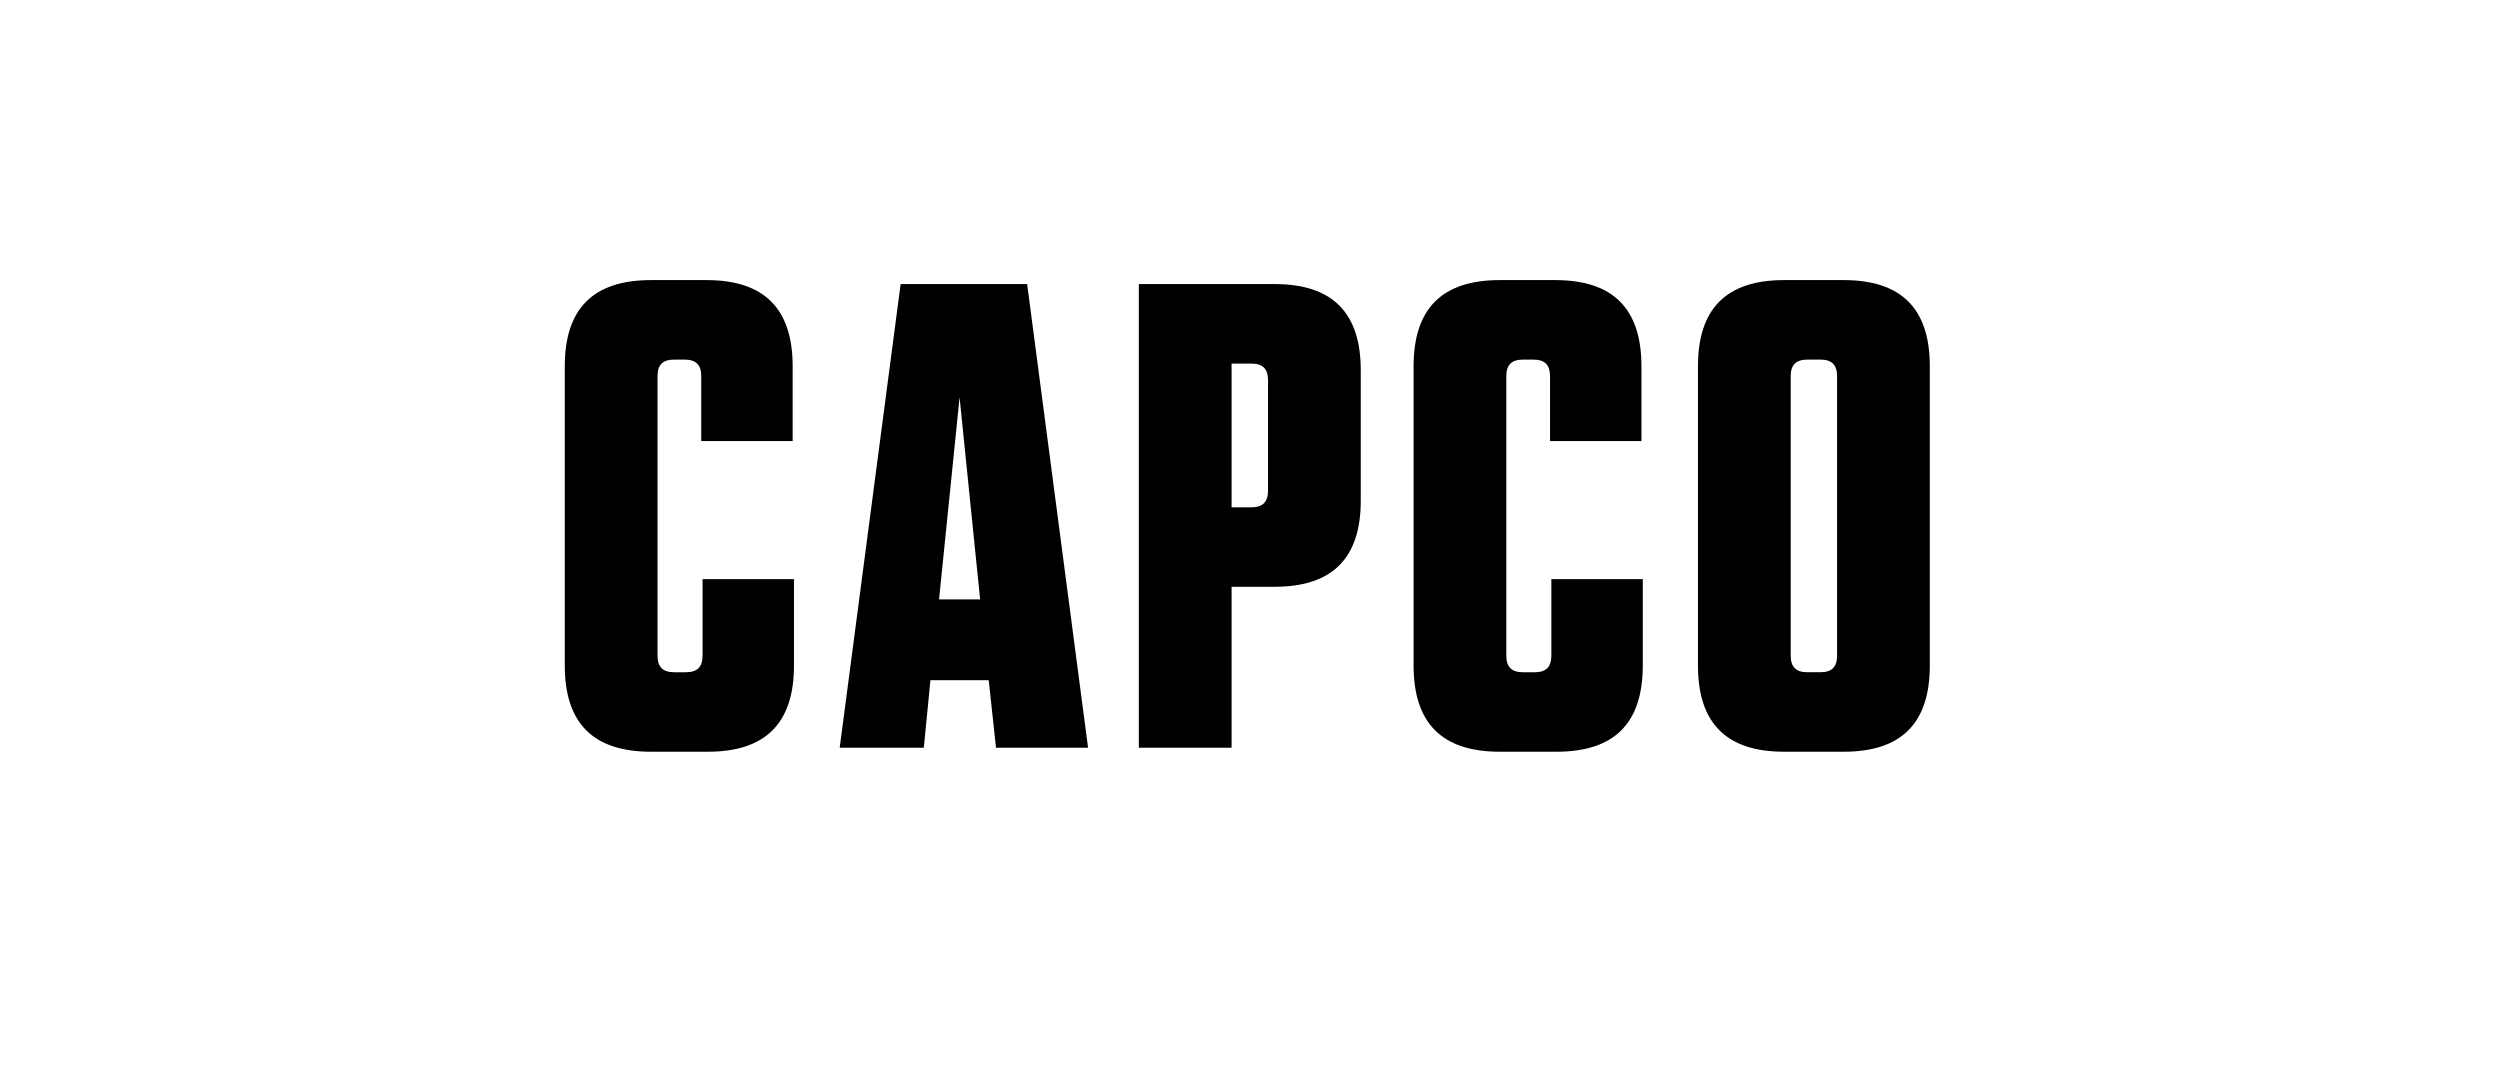<svg xmlns="http://www.w3.org/2000/svg" width="201" height="86" viewBox="0 0 201 86" fill="none"><path d="M143.973 30.243C143.973 29.338 144.398 28.912 145.305 28.912H146.369C147.274 28.912 147.701 29.338 147.701 30.243V52.717C147.701 53.622 147.274 54.047 146.369 54.047H145.305C144.398 54.047 143.973 53.622 143.973 52.717V30.243ZM143.44 60.439H148.233C152.867 60.439 155.156 58.148 155.156 53.516V29.444C155.156 24.81 152.867 22.52 148.233 22.52H143.44C138.807 22.52 136.517 24.81 136.517 29.444V53.516C136.517 58.148 138.807 60.439 143.44 60.439Z" fill="black"></path><path d="M120.575 60.439H125.155C129.789 60.439 132.079 58.149 132.079 53.515V46.563H124.729V52.716C124.729 53.623 124.303 54.048 123.398 54.048H122.44C121.533 54.048 121.108 53.623 121.108 52.716V30.242C121.108 29.337 121.533 28.912 122.44 28.912H123.292C124.197 28.912 124.623 29.337 124.623 30.242V35.46H131.972V29.443C131.972 24.811 129.681 22.52 125.049 22.52H120.575C115.942 22.52 113.653 24.811 113.653 29.443V53.515C113.653 58.149 115.942 60.439 120.575 60.439Z" fill="black"></path><path d="M77.15 31.946L78.802 48.19H75.5L77.15 31.946ZM74.807 54.687H79.493L80.079 60.119H87.481L82.583 22.84H72.411L67.511 60.119H74.274L74.807 54.687Z" fill="black"></path><path d="M99.02 29.231H100.617C101.522 29.231 101.949 29.657 101.949 30.561V39.456C101.949 40.361 101.522 40.788 100.617 40.788H99.02V29.231ZM99.02 47.177H102.482C107.115 47.177 109.405 44.888 109.405 40.255V29.764C109.405 25.13 107.115 22.84 102.482 22.84H91.563V60.119H99.02V47.177Z" fill="black"></path><path d="M52.332 60.439H56.912C61.546 60.439 63.835 58.149 63.835 53.515V46.563H56.486V52.716C56.486 53.623 56.06 54.048 55.155 54.048H54.196C53.29 54.048 52.865 53.623 52.865 52.716V30.242C52.865 29.337 53.29 28.912 54.196 28.912H55.048C55.953 28.912 56.38 29.337 56.38 30.242V35.46H63.729V29.443C63.729 24.811 61.438 22.52 56.805 22.52H52.332C47.699 22.52 45.408 24.811 45.408 29.443V53.515C45.408 58.149 47.699 60.439 52.332 60.439Z" fill="black"></path></svg>